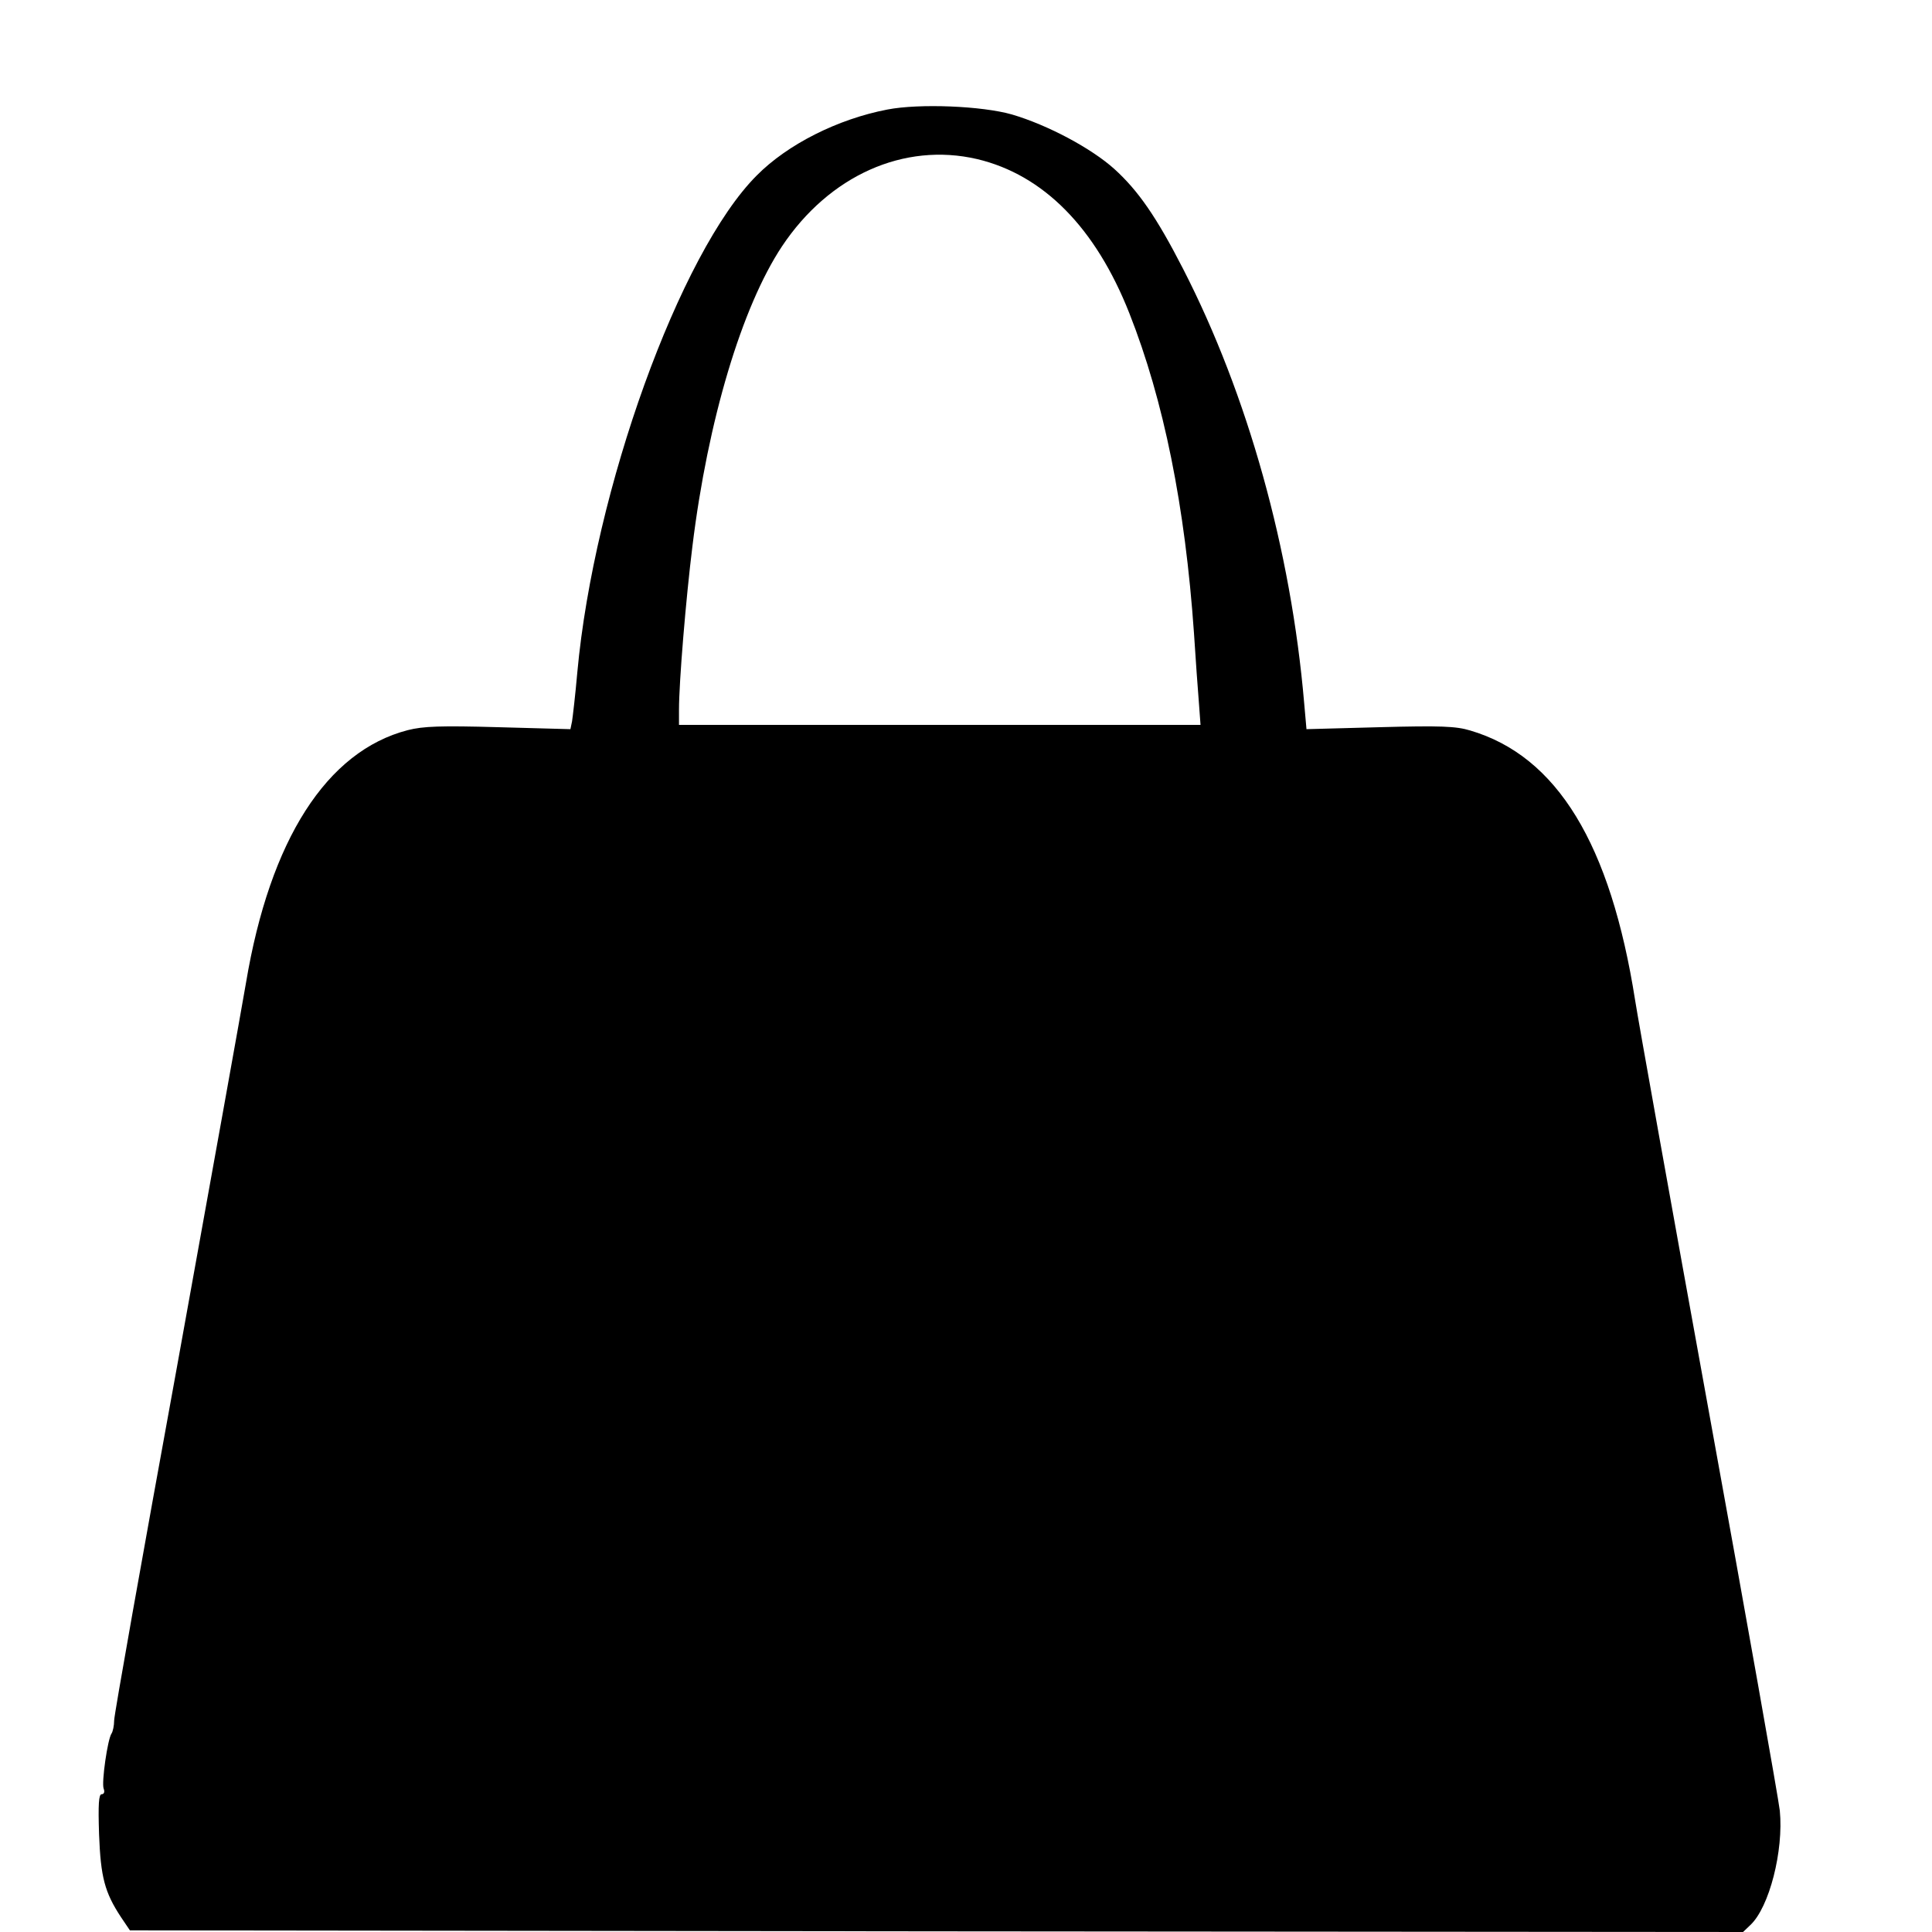 <svg version="1" xmlns="http://www.w3.org/2000/svg" width="785.333" height="785.333" viewBox="0 0 589 589"><path d="M270.5 33.4c-15.1 2.9-30.4 10.6-39.8 20.1-23.4 23.4-49.6 95.9-54.7 151.5-.6 6.9-1.4 13.6-1.6 14.9l-.5 2.4-21.9-.6c-17.7-.5-23-.3-27.7.9-24.7 6.4-42 33.4-49.3 77-1.2 7.1-10.7 59.9-21.1 117.4-10.5 57.5-19.1 105.8-19.1 107.5 0 1.6-.4 3.4-.8 4-1.2 1.7-3.1 15-2.4 16.8.4 1 .1 1.7-.6 1.7-.9 0-1.1 3-.8 12.2.5 13.1 1.7 17.7 6.7 25.3l2.7 4 245.9.3 245.9.2 2.2-2.1c5.8-5.4 10.2-22.7 9-34.9-.4-3.6-10.1-58.3-21.6-121.5-11.5-63.3-21.6-119.7-22.5-125.5-7.5-47.7-23.8-74.5-50.3-82.3-4.3-1.3-9-1.5-27.6-1l-22.3.6-.7-7.9c-4-46.7-17.2-94-36.9-132.4-8.1-15.8-13.7-23.9-21-30.5-7-6.3-20.3-13.4-31.2-16.6-9.1-2.6-28.2-3.4-38-1.5zm27.4 15.1c20.2 4.8 36.1 20.9 46.4 47 10.5 26.6 17 58.8 19.7 97.5.5 8 1.2 17.5 1.5 21.2l.5 6.8H207v-4.6c0-8.5 2.1-33.8 4.1-49.9 4.7-38.4 15.1-73 27.3-91.4 14.4-21.6 37.2-31.8 59.5-26.6z"/></svg>